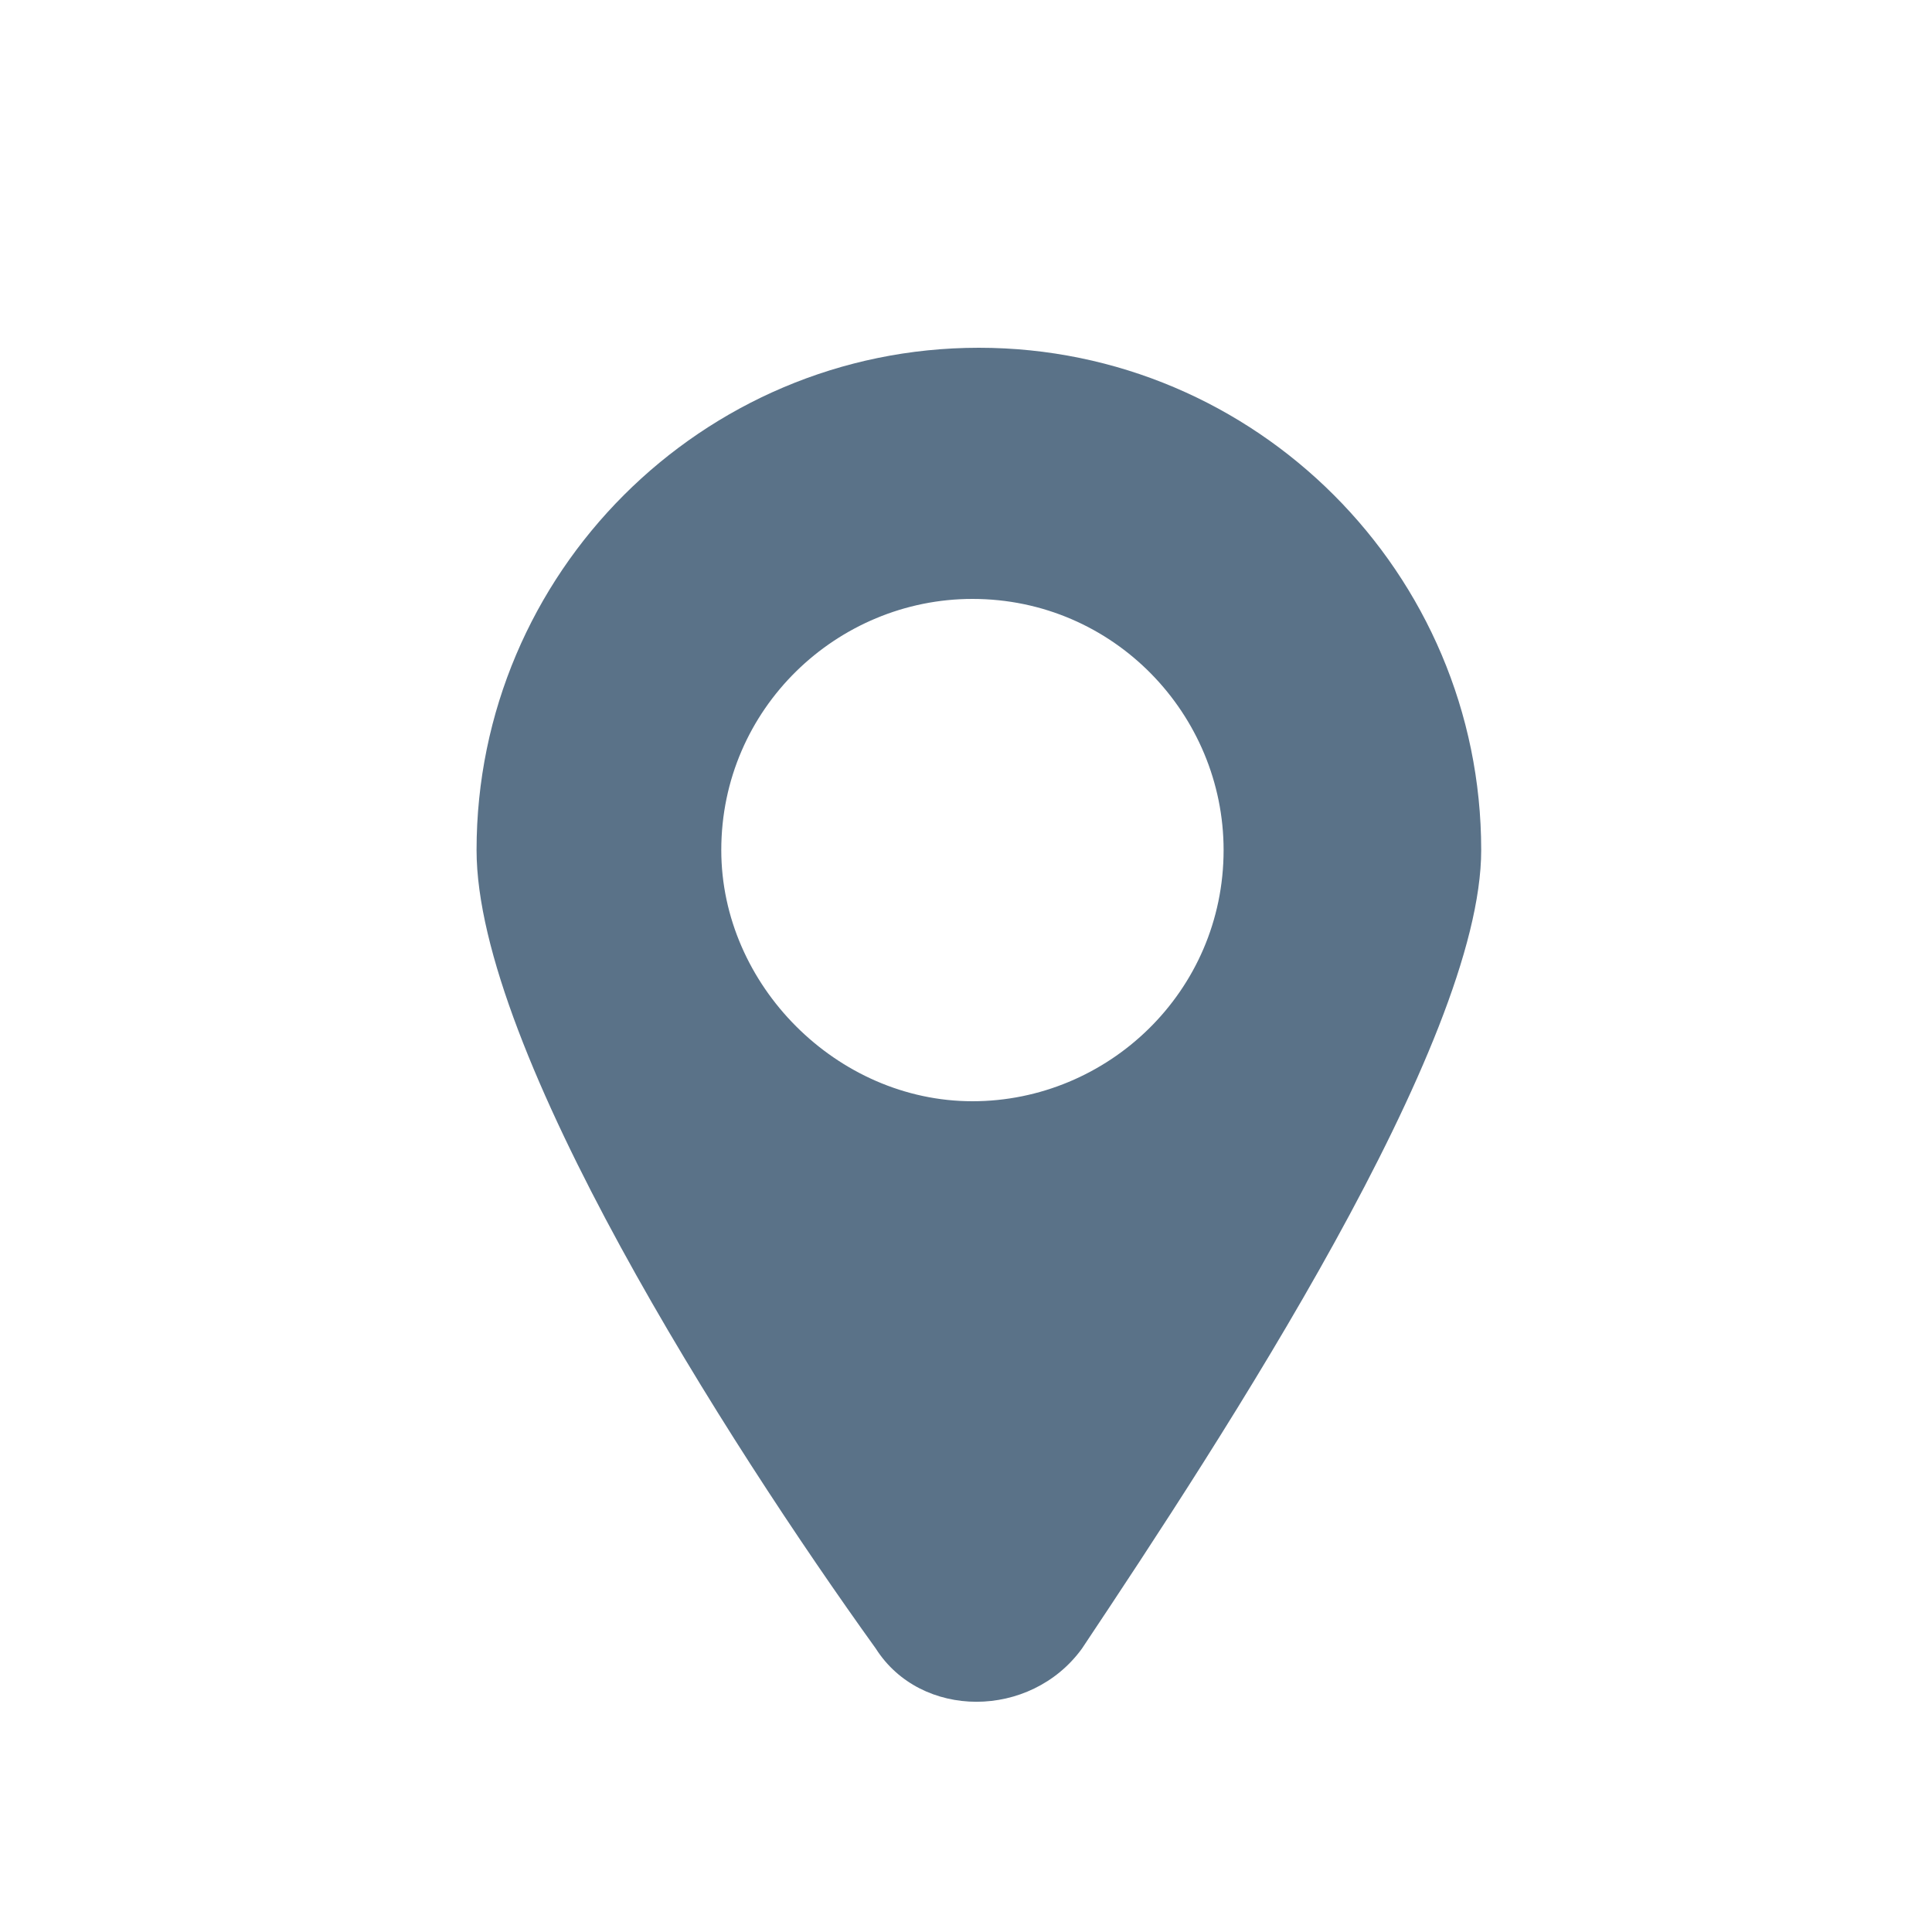 <?xml version="1.0" encoding="utf-8"?>
<!-- Generator: Adobe Illustrator 22.1.0, SVG Export Plug-In . SVG Version: 6.00 Build 0)  -->
<svg version="1.2" baseProfile="tiny" id="Ebene_1" xmlns="http://www.w3.org/2000/svg" xmlns:xlink="http://www.w3.org/1999/xlink"
	 x="0px" y="0px" viewBox="0 0 30 30" xml:space="preserve">
<title>Page 1</title>
<desc>Created with Sketch.</desc>
<g>
	<path fill="none" d="M19.1,13.2c0-2.2-1.8-3.9-3.9-3.9c-2.2,0-3.9,1.8-3.9,3.9c0,2.2,1.8,3.9,3.9,3.9
		C17.3,17.1,19.1,15.3,19.1,13.2z"/>
	<path fill="#5A7288" d="M16.8,25.6C19,22.3,23,16.2,23,13.2c0-4.3-3.5-7.8-7.8-7.8s-7.8,3.5-7.8,7.8c0,3.1,3.9,9.2,6.2,12.4
		C14.3,26.7,16,26.7,16.8,25.6z M11.2,13.2c0-2.2,1.8-3.9,3.9-3.9c2.2,0,3.9,1.8,3.9,3.9c0,2.2-1.8,3.9-3.9,3.9
		C13,17.1,11.2,15.3,11.2,13.2z"/>
</g>
</svg>

